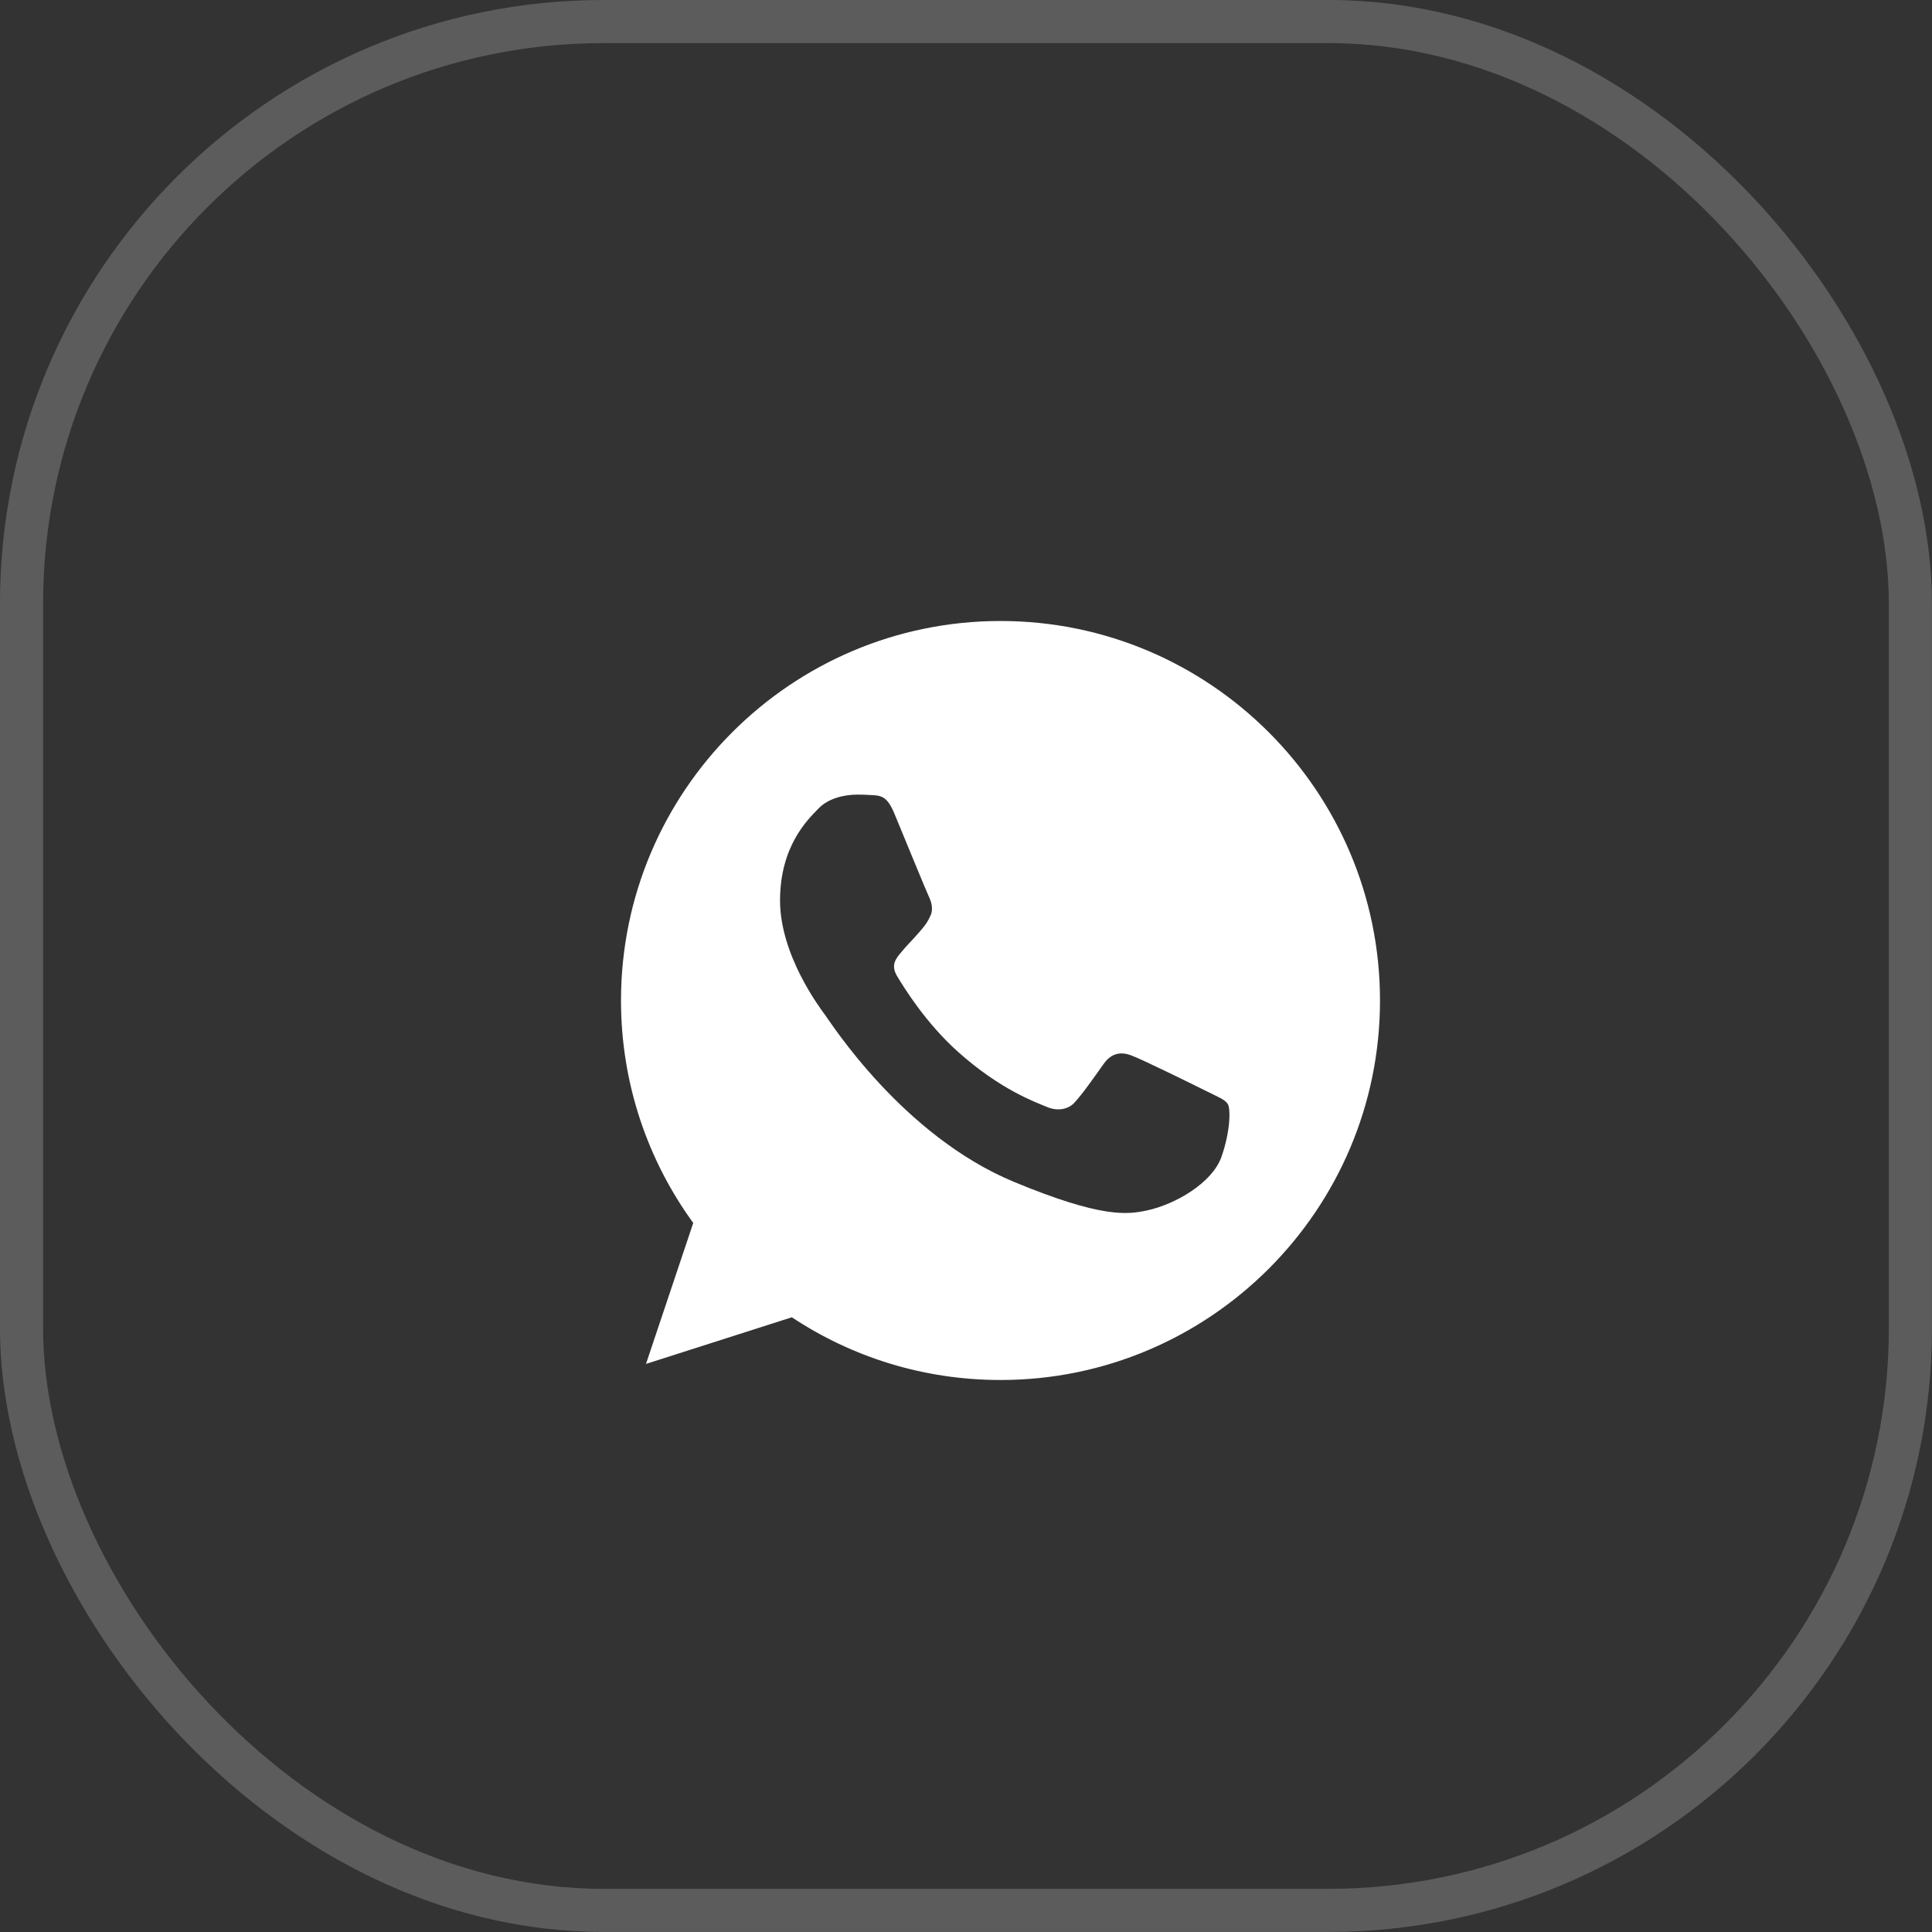 <?xml version="1.0" encoding="UTF-8"?> <svg xmlns="http://www.w3.org/2000/svg" width="28" height="28" viewBox="0 0 28 28" fill="none"><rect x="0" y="0" width="28" height="28" fill="#333333" stroke="none"/><rect opacity="0.2" data-figma-bg-blur-radius="6.39649" x="0.312" y="0.312" width="27.375" height="27.375" rx="8.438" stroke="white" stroke-width="0.625"></rect><path d="M14.501 9H14.499C11.466 9 9 11.467 9 14.5C9 15.703 9.388 16.818 10.047 17.724L9.362 19.767L11.476 19.091C12.345 19.667 13.383 20 14.501 20C17.534 20 20 17.533 20 14.5C20 11.467 17.534 9 14.501 9ZM17.702 16.767C17.569 17.141 17.042 17.452 16.622 17.543C16.335 17.604 15.96 17.653 14.696 17.129C13.08 16.459 12.039 14.817 11.958 14.71C11.88 14.604 11.305 13.841 11.305 13.051C11.305 12.262 11.705 11.878 11.867 11.713C12 11.577 12.219 11.516 12.429 11.516C12.497 11.516 12.559 11.519 12.614 11.522C12.775 11.529 12.856 11.538 12.963 11.793C13.095 12.113 13.419 12.902 13.457 12.983C13.496 13.065 13.535 13.175 13.48 13.281C13.429 13.391 13.383 13.44 13.302 13.533C13.221 13.627 13.144 13.698 13.063 13.799C12.989 13.886 12.905 13.98 12.998 14.141C13.092 14.299 13.415 14.827 13.891 15.25C14.505 15.797 15.003 15.971 15.181 16.046C15.313 16.101 15.471 16.087 15.568 15.984C15.691 15.852 15.843 15.632 15.998 15.415C16.108 15.26 16.247 15.24 16.393 15.295C16.541 15.347 17.327 15.735 17.489 15.816C17.65 15.897 17.757 15.935 17.796 16.004C17.834 16.072 17.834 16.391 17.702 16.767Z" fill="white"></path><defs><clipPath id="bgblur_0_1564_2041_clip_path"><rect transform="translate(6.396 6.396)" x="0.312" y="0.312" width="27.375" height="27.375" rx="8.438"></rect></clipPath></defs></svg> 